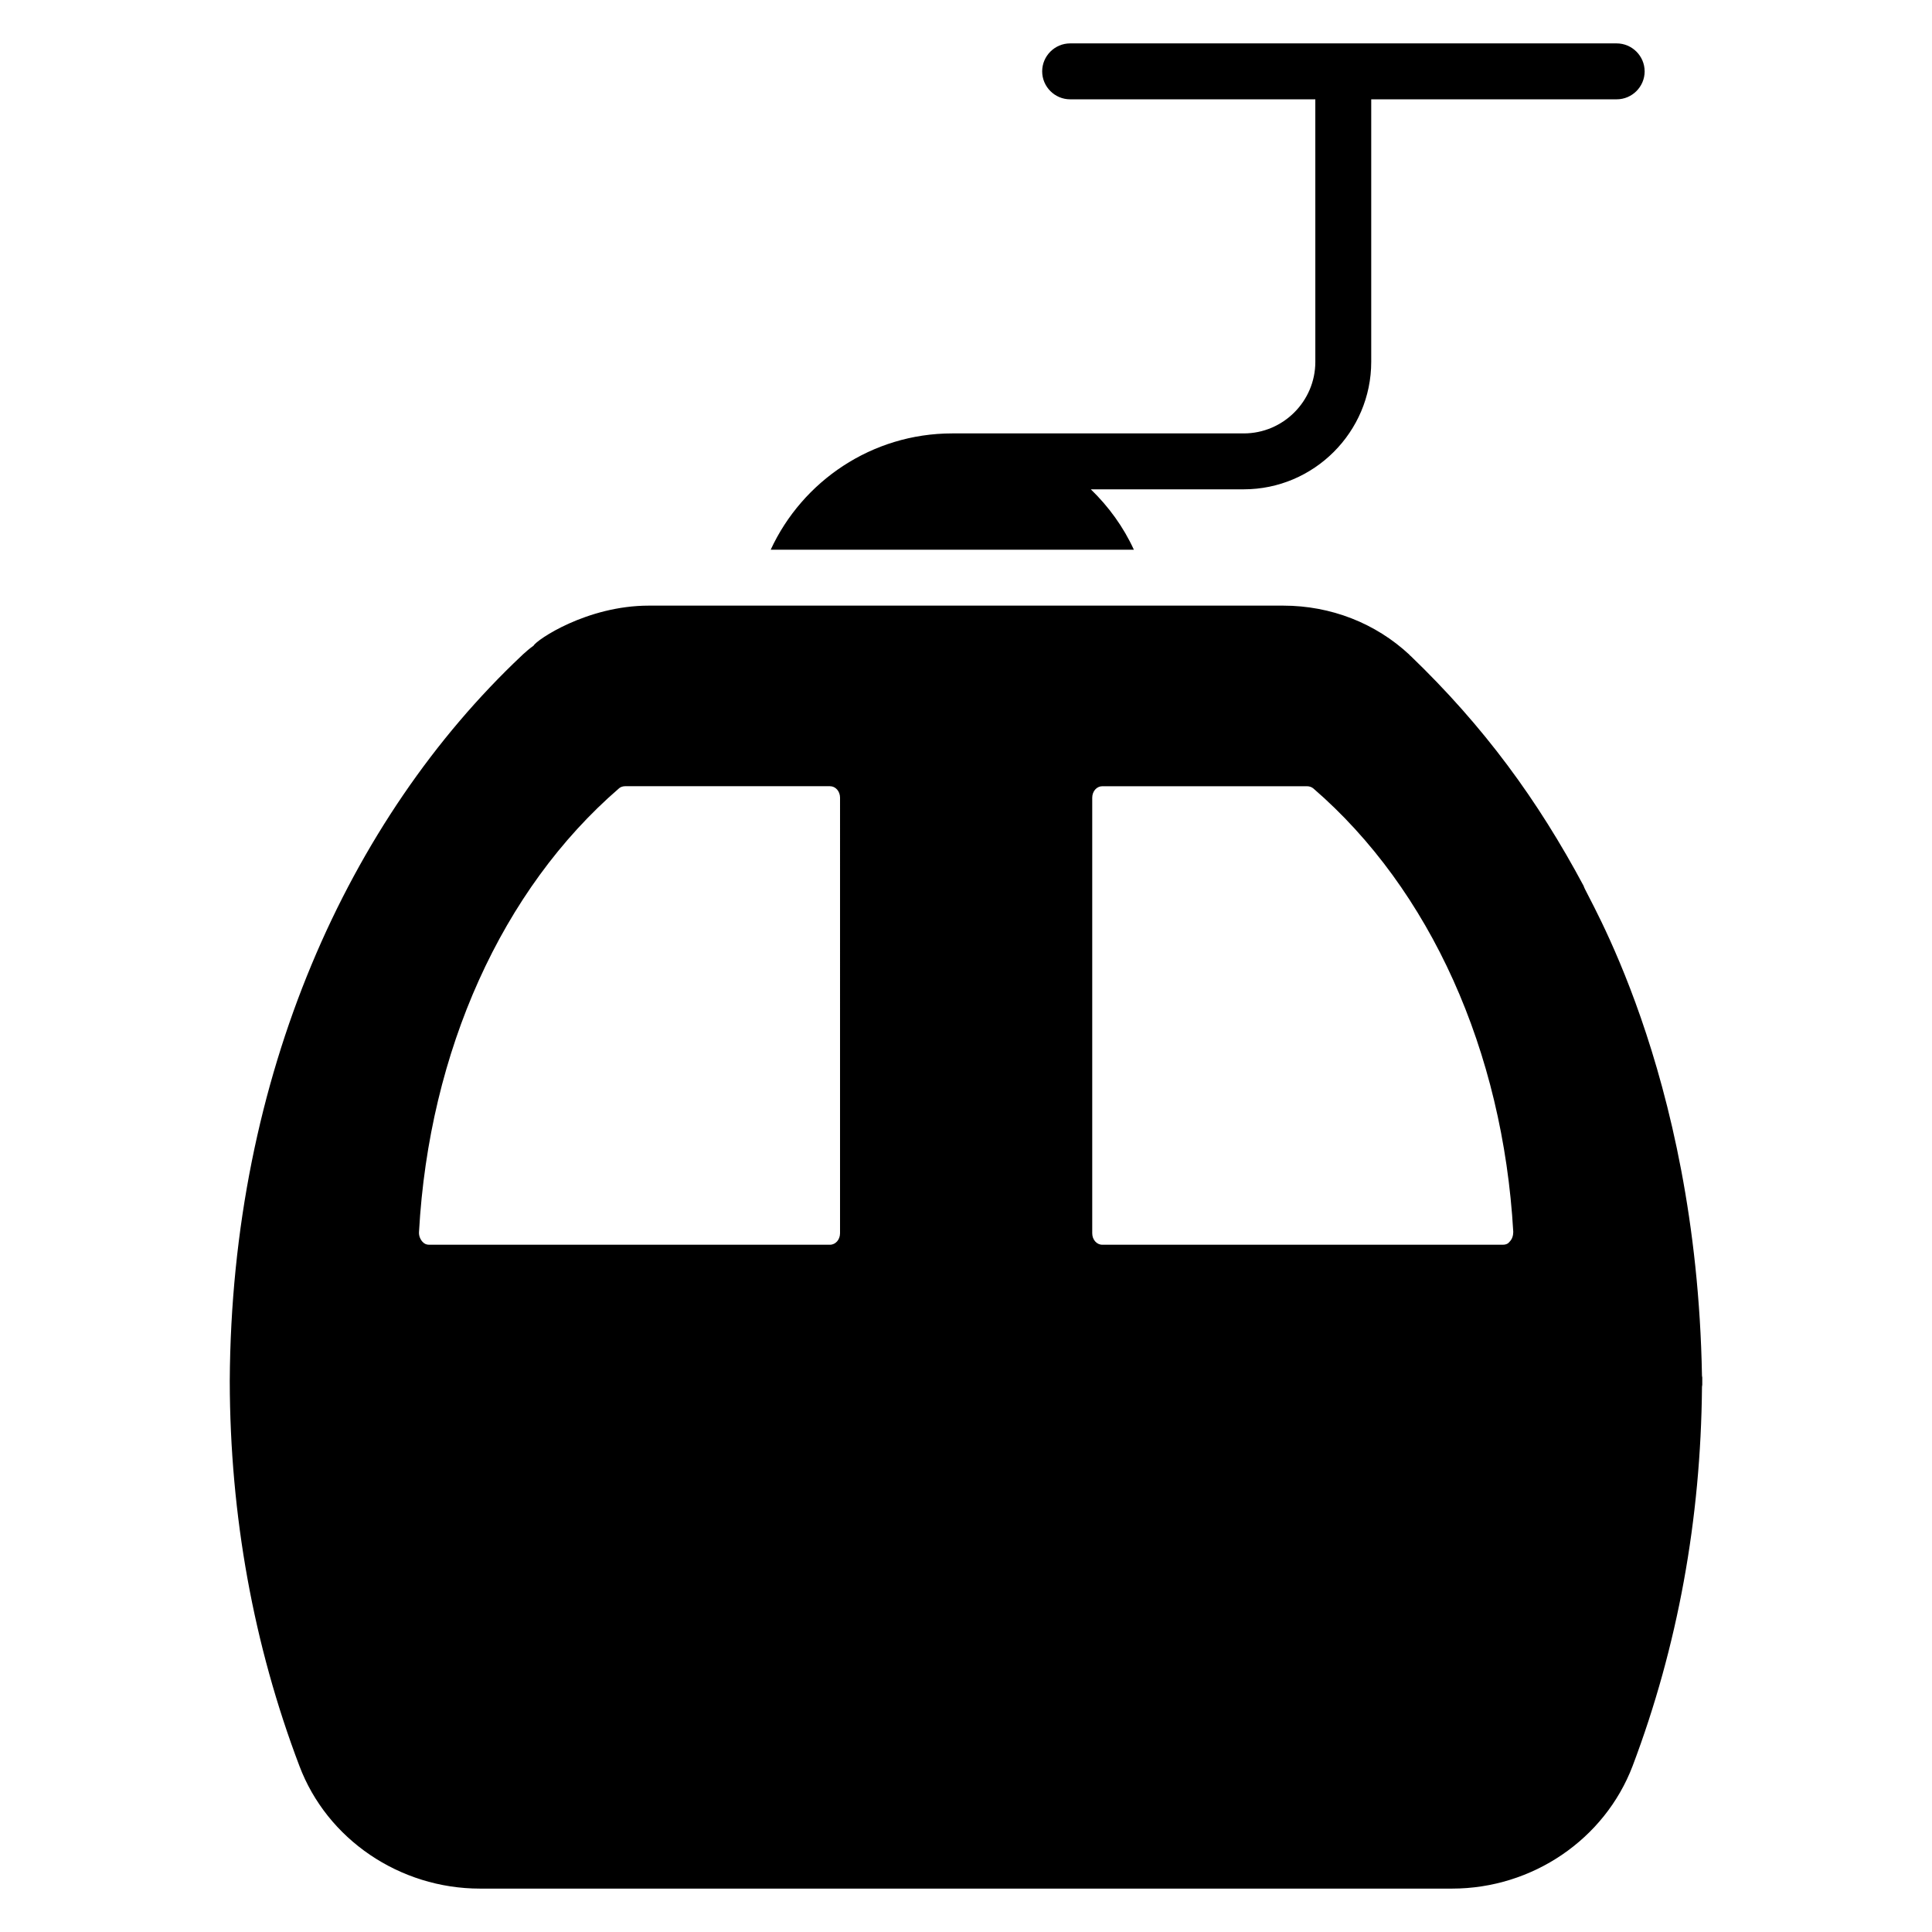 <?xml version="1.0" encoding="UTF-8"?>
<!-- Uploaded to: ICON Repo, www.svgrepo.com, Generator: ICON Repo Mixer Tools -->
<svg fill="#000000" width="800px" height="800px" version="1.1" viewBox="144 144 512 512" xmlns="http://www.w3.org/2000/svg">
 <g>
  <path d="m579.85 162.91c0 4.074-3.336 7.41-7.41 7.41h-65.051v69.57c0 18.598-15.188 33.785-33.785 33.785h-40.527c4.742 4.594 8.668 10.004 11.41 16.004h-96.242c8.371-18.152 26.82-30.82 48.086-30.82h77.277c10.445 0 18.969-8.52 18.969-18.969l-0.004-69.57h-64.977c-4.074 0-7.41-3.336-7.41-7.41 0-4.074 3.336-7.41 7.41-7.41h144.84c4.074 0.004 7.41 3.336 7.41 7.41z"/>
  <path d="m595.04 508.54c-1.43-81.453-31.34-128.17-31.34-129.73-12.113-22.652-26.312-42.184-45.938-61.051-0.074 0-0.074-0.074-0.148-0.074 0-0.074-0.074-0.074-0.074-0.148-8.965-8.371-20.82-13.039-33.488-13.039h-168.11c-16.438 0-29.785 9.113-30.523 10.594-1.035 0.742-2 1.559-2.961 2.445 0 0.074-0.074 0.074-0.074 0.074-0.074 0.074-0.074 0.148-0.148 0.148-45.766 43.148-76.926 111.17-77.348 192.26v0.074c0.074 35.562 6.297 69.867 18.449 101.88 7.332 19.484 26.594 32.527 47.859 32.527h257.61c21.266 0 40.453-13.039 47.863-32.527 11.93-31.562 18.078-65.348 18.375-100.46 0-0.148 0.074-0.371 0.074-0.52v-1.926c-0.004-0.148-0.078-0.371-0.078-0.52zm-50.973-35.488c-0.445 0.594-1.035 0.816-1.777 0.816h-106.17c-1.48 0-2.668-1.332-2.668-3.039v-115.43c0-1.703 1.188-3.039 2.668-3.039h54.234c0.668 0 1.262 0.223 1.703 0.594 30.969 26.746 50.234 69.57 52.973 117.51 0 0.965-0.293 1.926-0.961 2.594zm-177.45-2.223c0 1.703-1.188 3.039-2.668 3.039h-106.24c-0.668 0-1.262-0.223-1.777-0.816-0.594-0.668-0.965-1.629-0.891-2.594 2.668-47.938 22.004-90.762 52.973-117.51 0.371-0.371 1.039-0.594 1.629-0.594h54.309c1.48 0 2.668 1.332 2.668 3.039z"/>
 </g>
</svg>